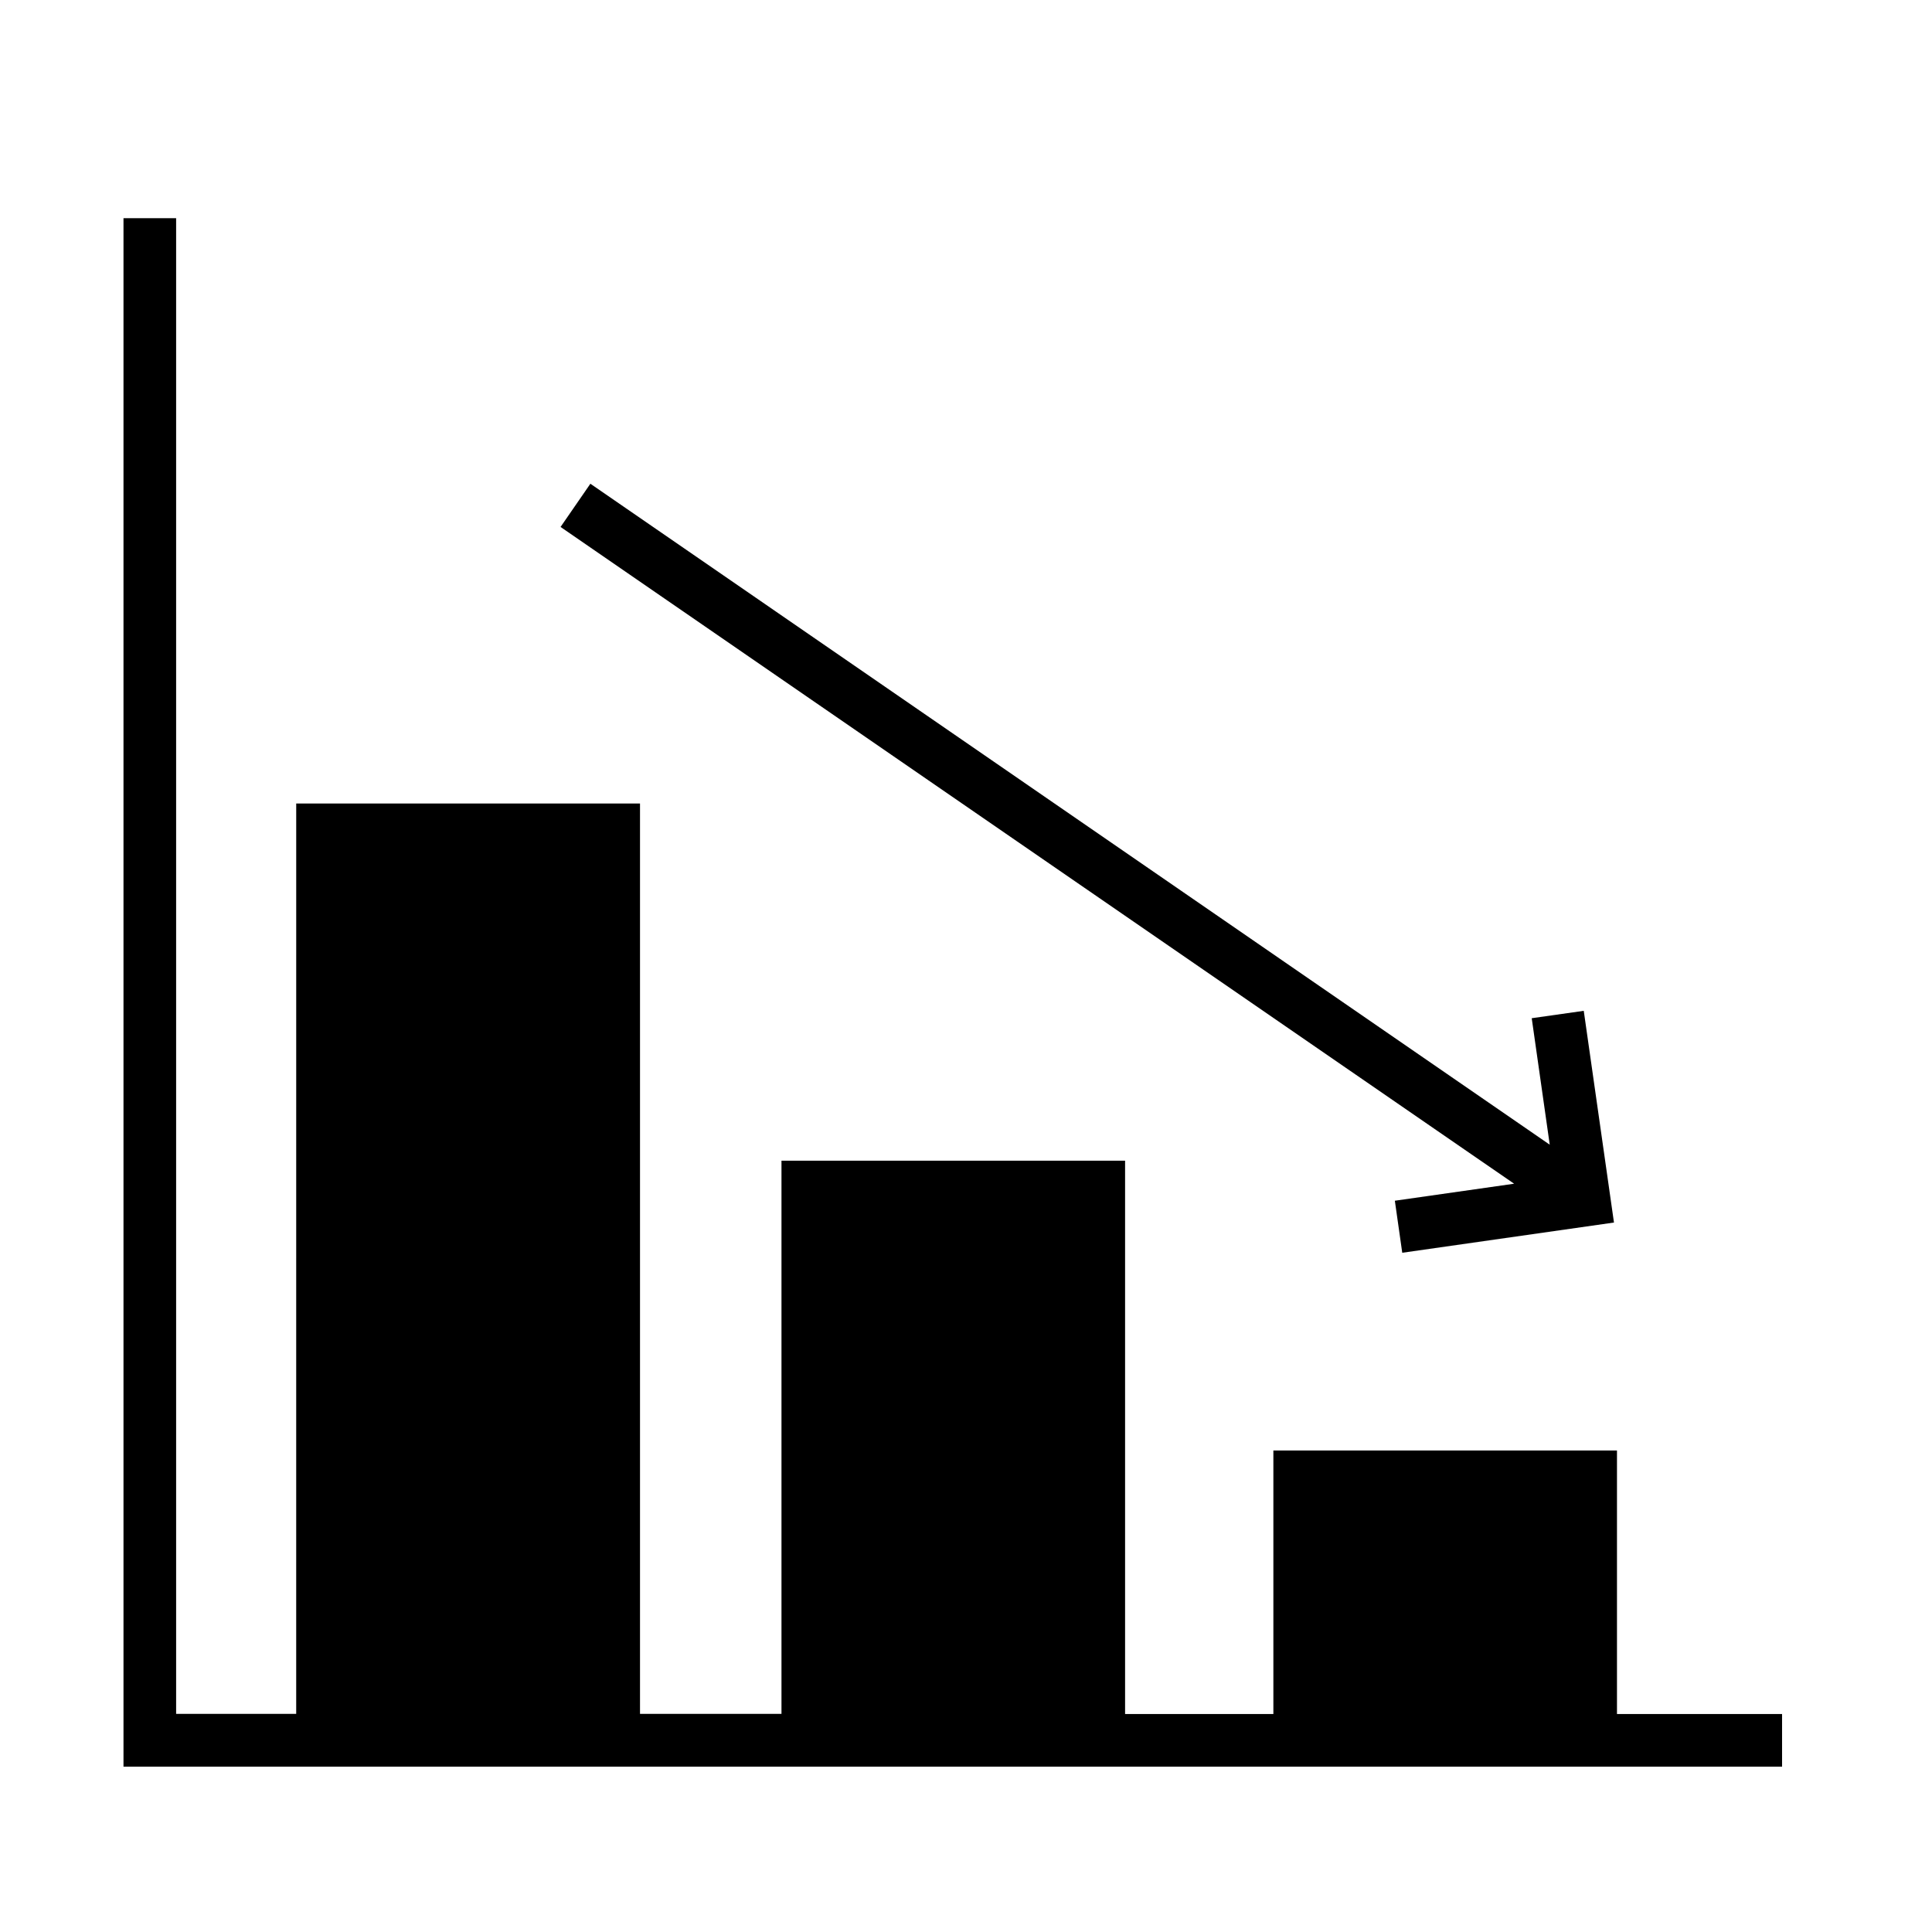 <?xml version="1.0" encoding="UTF-8"?>
<!-- Uploaded to: ICON Repo, www.iconrepo.com, Generator: ICON Repo Mixer Tools -->
<svg fill="#000000" width="800px" height="800px" version="1.1" viewBox="144 144 512 512" xmlns="http://www.w3.org/2000/svg">
 <path d="m222.5 356.94h91.109v241.25h37.492v-146.59h91.059v146.64h39.297v-69.844h91.059v69.844h43.75v13.949h-439.54v-410.37h13.949v396.37h31.82zm77.957-84.746-7.902 11.453 252.7 174.05-31.605 4.508 1.961 13.789 56.109-8.008-8.008-56.109-13.789 1.961 4.773 33.516z" fill-rule="evenodd"/>
</svg>